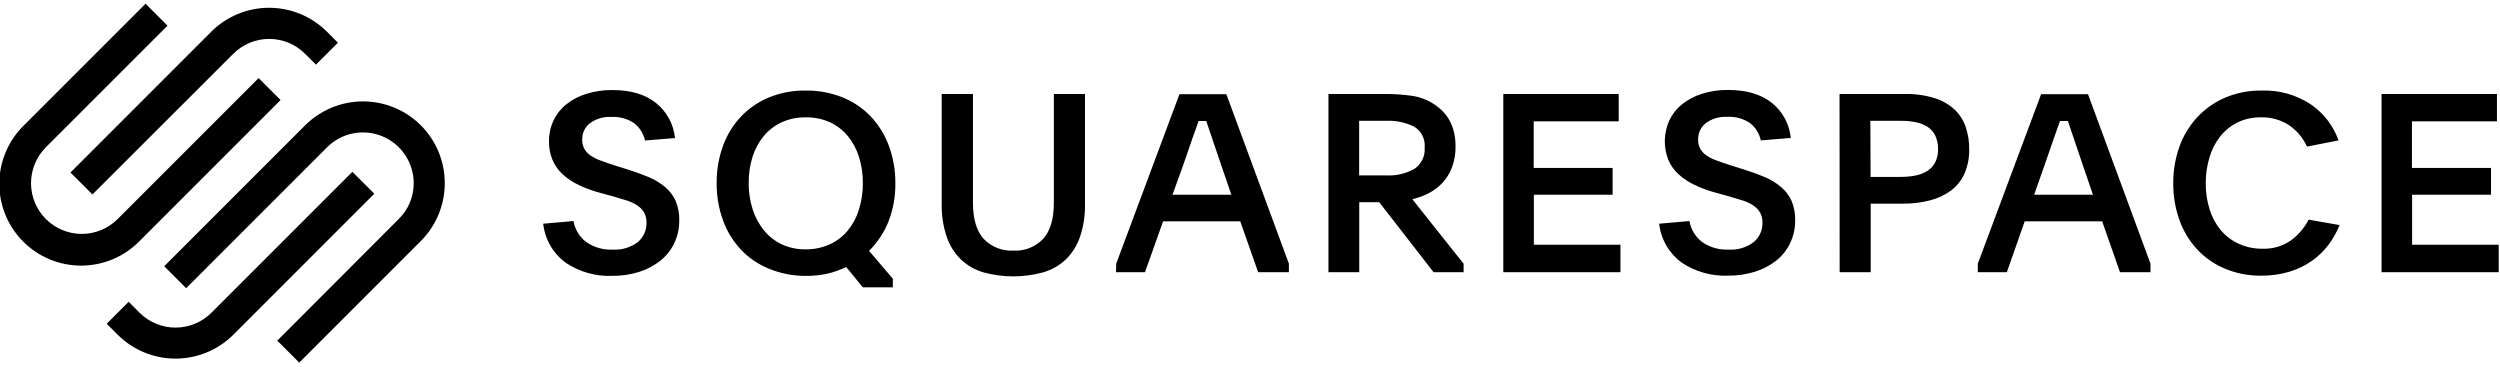 <?xml version="1.0" encoding="UTF-8"?> <svg xmlns="http://www.w3.org/2000/svg" width="259" height="38" viewBox="0 0 259 38" fill="none"><g clip-path="url(#clip0_11_1977)"><path d="M9.578 20.146L24.175 5.564C25.161 4.583 26.496 4.032 27.887 4.032C29.277 4.032 30.612 4.583 31.598 5.564L32.732 6.698L35.007 4.424L33.872 3.285C32.281 1.698 30.126 0.806 27.879 0.806C25.632 0.806 23.476 1.698 21.886 3.285L7.299 17.872L9.578 20.146Z" fill="black"></path><path d="M29.065 10.366L26.791 8.092L12.188 22.694C11.202 23.68 9.865 24.233 8.47 24.233C7.076 24.233 5.738 23.678 4.753 22.692C3.767 21.705 3.213 20.368 3.214 18.973C3.214 17.579 3.769 16.241 4.755 15.256L17.353 2.658L15.079 0.384L2.481 12.982C1.679 13.765 1.041 14.7 0.602 15.732C0.164 16.764 -0.065 17.872 -0.071 18.993C-0.078 20.114 0.138 21.226 0.563 22.263C0.989 23.3 1.617 24.242 2.409 25.035C3.202 25.828 4.144 26.456 5.181 26.882C6.218 27.308 7.329 27.525 8.45 27.518C9.571 27.512 10.68 27.284 11.712 26.846C12.744 26.408 13.679 25.77 14.463 24.968L29.065 10.366ZM43.6 12.982C42.009 11.396 39.854 10.505 37.607 10.505C35.36 10.505 33.205 11.396 31.613 12.982L17.011 27.584L19.285 29.858L33.888 15.256C34.623 14.522 35.56 14.022 36.579 13.82C37.599 13.618 38.655 13.722 39.615 14.12C40.575 14.518 41.396 15.192 41.973 16.056C42.55 16.92 42.859 17.936 42.859 18.975C42.862 19.667 42.726 20.353 42.459 20.992C42.192 21.631 41.8 22.21 41.305 22.694L28.723 35.292L31.002 37.566L43.6 24.968C45.187 23.378 46.079 21.222 46.079 18.975C46.079 16.728 45.187 14.572 43.6 12.982Z" fill="black"></path><path d="M36.504 17.804L21.901 32.402C20.914 33.386 19.576 33.939 18.182 33.939C16.788 33.939 15.45 33.386 14.463 32.402L13.328 31.262L11.054 33.536L12.189 34.676C13.78 36.262 15.935 37.152 18.182 37.152C20.429 37.152 22.584 36.262 24.175 34.676L38.778 20.068L36.504 17.804Z" fill="black"></path><path d="M59.415 22.901C59.564 23.768 60.036 24.545 60.736 25.077C61.538 25.632 62.501 25.907 63.476 25.859C64.403 25.918 65.322 25.645 66.066 25.087C66.362 24.841 66.599 24.53 66.757 24.178C66.915 23.826 66.99 23.442 66.977 23.057C66.988 22.696 66.904 22.339 66.734 22.021C66.564 21.732 66.33 21.486 66.05 21.301C65.717 21.079 65.354 20.905 64.973 20.783L63.533 20.348L62.16 19.975C61.399 19.773 60.658 19.501 59.948 19.162C59.338 18.873 58.775 18.496 58.275 18.043C57.83 17.629 57.477 17.126 57.239 16.566C56.986 15.951 56.862 15.289 56.876 14.624C56.869 13.886 57.028 13.157 57.343 12.49C57.645 11.84 58.094 11.27 58.653 10.822C59.268 10.329 59.971 9.958 60.725 9.729C61.606 9.45 62.526 9.315 63.45 9.33C65.353 9.33 66.86 9.779 67.972 10.677C68.523 11.12 68.98 11.67 69.316 12.292C69.653 12.915 69.861 13.598 69.93 14.303L66.822 14.556C66.668 13.843 66.269 13.207 65.693 12.759C64.995 12.293 64.163 12.067 63.325 12.117C62.535 12.07 61.752 12.301 61.114 12.769C60.858 12.968 60.653 13.224 60.515 13.517C60.376 13.809 60.308 14.13 60.316 14.453C60.303 14.798 60.384 15.139 60.549 15.442C60.716 15.722 60.944 15.959 61.217 16.136C61.55 16.353 61.908 16.527 62.284 16.654C62.704 16.81 63.181 16.976 63.709 17.146L65.025 17.556C65.843 17.815 66.584 18.084 67.247 18.364C67.856 18.623 68.424 18.972 68.93 19.4C69.387 19.786 69.751 20.269 69.997 20.814C70.264 21.457 70.391 22.149 70.37 22.845C70.379 23.658 70.202 24.462 69.852 25.196C69.515 25.901 69.023 26.521 68.412 27.009C67.756 27.528 67.01 27.922 66.211 28.17C65.3 28.453 64.351 28.591 63.398 28.579C61.712 28.642 60.049 28.174 58.643 27.242C57.986 26.767 57.437 26.16 57.029 25.46C56.621 24.759 56.364 23.982 56.276 23.176L59.415 22.901ZM83.476 9.382C84.779 9.365 86.072 9.604 87.283 10.086C88.389 10.529 89.387 11.204 90.21 12.065C91.035 12.943 91.675 13.979 92.09 15.111C92.546 16.355 92.772 17.671 92.758 18.996C92.777 20.345 92.536 21.685 92.049 22.943C91.594 24.086 90.908 25.123 90.034 25.989L92.499 28.874V29.77H89.391L87.666 27.662C87.041 27.961 86.387 28.194 85.713 28.356C84.987 28.512 84.245 28.588 83.502 28.584C82.184 28.592 80.877 28.338 79.658 27.838C78.558 27.392 77.568 26.716 76.752 25.854C75.936 24.98 75.307 23.949 74.903 22.824C74.456 21.592 74.233 20.29 74.245 18.98C74.232 17.662 74.455 16.351 74.903 15.111C75.31 13.982 75.944 12.948 76.768 12.075C77.588 11.214 78.582 10.536 79.684 10.086C80.888 9.598 82.177 9.359 83.476 9.382ZM83.45 12.158C82.595 12.145 81.747 12.322 80.969 12.676C80.253 13.007 79.621 13.493 79.119 14.101C78.597 14.738 78.203 15.469 77.959 16.256C77.689 17.131 77.556 18.043 77.565 18.959C77.556 19.884 77.694 20.803 77.975 21.684C78.225 22.478 78.623 23.217 79.145 23.865C79.646 24.48 80.278 24.975 80.995 25.315C81.772 25.672 82.62 25.849 83.476 25.833C84.33 25.842 85.177 25.665 85.957 25.315C86.671 24.992 87.303 24.512 87.806 23.912C88.335 23.274 88.733 22.538 88.977 21.746C89.26 20.845 89.4 19.904 89.391 18.959C89.399 18.028 89.259 17.102 88.977 16.214C88.729 15.427 88.332 14.695 87.806 14.059C87.297 13.459 86.662 12.977 85.947 12.65C85.16 12.306 84.308 12.138 83.45 12.158ZM104.968 25.963C105.543 25.998 106.12 25.907 106.657 25.696C107.194 25.485 107.678 25.159 108.076 24.74C108.811 23.929 109.179 22.682 109.179 21V9.739H112.406V21.104C112.431 22.268 112.256 23.428 111.888 24.533C111.59 25.418 111.088 26.22 110.422 26.875C109.761 27.5 108.96 27.959 108.086 28.211C106.052 28.773 103.904 28.773 101.87 28.211C100.999 27.958 100.201 27.5 99.544 26.875C98.88 26.219 98.378 25.417 98.078 24.533C97.71 23.428 97.535 22.268 97.56 21.104V9.739H100.798V21C100.798 22.679 101.167 23.925 101.906 24.74C102.298 25.153 102.774 25.476 103.303 25.687C103.831 25.898 104.399 25.992 104.968 25.963ZM115.638 27.32L122.191 9.76H127.05L133.53 27.32V28.201H130.344L128.49 22.927H120.497L118.622 28.201H115.618L115.638 27.32ZM121.471 20.172H127.568L126.563 17.24C126.169 16.095 125.853 15.168 125.61 14.437C125.366 13.707 125.159 13.085 124.967 12.536H124.175L123.864 13.412C123.761 13.702 123.647 14.028 123.517 14.386C123.388 14.743 123.248 15.157 123.092 15.624C122.937 16.09 122.75 16.623 122.528 17.24L121.471 20.172ZM151.629 28.201H148.521L142.89 20.949H140.818V28.201H137.627V9.739H143.621C144.519 9.738 145.415 9.802 146.304 9.931C147.13 10.05 147.918 10.355 148.609 10.822C150.066 11.782 150.795 13.229 150.795 15.163C150.809 15.912 150.681 16.657 150.417 17.359C150.193 17.95 149.857 18.491 149.427 18.954C149.018 19.39 148.536 19.751 148.003 20.021C147.469 20.294 146.904 20.502 146.319 20.638L151.629 27.32V28.201ZM140.808 18.172H143.61C144.626 18.226 145.637 17.993 146.527 17.499C146.885 17.259 147.173 16.928 147.36 16.541C147.548 16.153 147.629 15.722 147.594 15.292C147.636 14.866 147.557 14.436 147.365 14.053C147.174 13.67 146.878 13.349 146.511 13.127C145.612 12.68 144.613 12.469 143.61 12.516H140.808V18.172ZM155.742 9.739H167.697V12.567H158.891V17.4H167.065V20.177H158.907V25.357H167.879V28.201H155.742V9.739ZM175.027 22.901C175.176 23.768 175.648 24.545 176.348 25.077C177.151 25.631 178.114 25.906 179.088 25.859C180.016 25.918 180.934 25.645 181.678 25.087C181.975 24.841 182.211 24.53 182.369 24.178C182.527 23.826 182.602 23.442 182.59 23.057C182.6 22.696 182.516 22.339 182.346 22.021C182.176 21.732 181.942 21.486 181.663 21.301C181.329 21.079 180.966 20.905 180.585 20.783L179.145 20.348L177.757 19.964C176.996 19.763 176.255 19.491 175.545 19.151C174.935 18.863 174.371 18.486 173.872 18.032C173.426 17.619 173.073 17.116 172.836 16.556C172.58 15.904 172.457 15.207 172.475 14.507C172.493 13.807 172.651 13.117 172.939 12.479C173.244 11.831 173.692 11.261 174.25 10.811C174.865 10.319 175.568 9.948 176.322 9.718C177.203 9.439 178.123 9.305 179.047 9.32C180.949 9.32 182.459 9.768 183.574 10.666C184.124 11.11 184.581 11.66 184.916 12.283C185.251 12.905 185.459 13.588 185.527 14.292L182.419 14.546C182.268 13.835 181.872 13.198 181.3 12.749C180.602 12.281 179.771 12.056 178.933 12.106C178.142 12.06 177.36 12.291 176.721 12.759C176.467 12.959 176.263 13.214 176.125 13.507C175.987 13.799 175.92 14.12 175.928 14.443C175.914 14.787 175.993 15.129 176.156 15.432C176.323 15.711 176.551 15.949 176.824 16.126C177.157 16.343 177.516 16.517 177.892 16.644C178.311 16.799 178.788 16.965 179.321 17.136L180.632 17.545C181.454 17.804 182.194 18.074 182.854 18.354C183.464 18.613 184.031 18.962 184.537 19.39C184.994 19.776 185.358 20.259 185.605 20.804C185.871 21.447 185.998 22.139 185.978 22.834C185.986 23.647 185.809 24.452 185.46 25.186C185.124 25.892 184.632 26.512 184.019 26.999C183.362 27.514 182.616 27.903 181.818 28.149C180.906 28.432 179.955 28.57 179 28.558C177.314 28.62 175.651 28.153 174.245 27.222C173.593 26.748 173.046 26.143 172.641 25.447C172.235 24.75 171.978 23.977 171.888 23.176L175.027 22.901ZM190.577 9.739H197.311C198.378 9.712 199.442 9.86 200.461 10.179C201.235 10.418 201.944 10.831 202.533 11.386C203.051 11.89 203.438 12.512 203.662 13.199C203.9 13.925 204.017 14.684 204.009 15.447C204.03 16.308 203.868 17.162 203.533 17.955C203.23 18.647 202.758 19.253 202.16 19.716C201.506 20.2 200.763 20.552 199.974 20.752C199.025 20.995 198.048 21.112 197.068 21.099H193.805V28.201H190.588L190.577 9.739ZM193.794 18.328H196.876C197.398 18.331 197.918 18.285 198.43 18.188C198.866 18.106 199.284 17.946 199.663 17.716C200.012 17.498 200.296 17.19 200.487 16.825C200.695 16.397 200.797 15.924 200.782 15.447C200.797 14.959 200.696 14.475 200.487 14.033C200.302 13.664 200.021 13.35 199.673 13.127C199.301 12.895 198.888 12.735 198.456 12.655C197.944 12.558 197.423 12.511 196.902 12.516H193.768L193.794 18.328ZM204.9 27.32L211.458 9.76H216.317L222.792 27.32V28.201H219.632L217.783 22.927H209.759L207.91 28.201H204.9V27.32ZM210.738 20.172H216.83L215.825 17.24C215.431 16.095 215.115 15.168 214.877 14.437L214.234 12.536H213.416L213.105 13.412C213.002 13.702 212.888 14.028 212.758 14.386C212.629 14.743 212.489 15.157 212.333 15.624C212.178 16.09 211.991 16.623 211.769 17.24L210.738 20.172ZM242.383 23.316C242.09 24.038 241.707 24.721 241.243 25.346C240.762 25.988 240.183 26.551 239.528 27.014C238.819 27.513 238.033 27.894 237.203 28.144C236.248 28.429 235.256 28.569 234.26 28.558C232.974 28.578 231.698 28.332 230.51 27.838C229.423 27.384 228.443 26.707 227.635 25.849C226.823 24.972 226.198 23.939 225.796 22.813C225.357 21.589 225.138 20.297 225.149 18.996C225.137 17.695 225.356 16.402 225.796 15.178C226.199 14.047 226.828 13.011 227.645 12.132C228.458 11.265 229.443 10.578 230.536 10.112C231.727 9.611 233.009 9.362 234.302 9.382C236.099 9.318 237.873 9.812 239.378 10.796C240.716 11.707 241.73 13.021 242.274 14.546L239.005 15.188C238.598 14.291 237.953 13.523 237.14 12.966C236.281 12.41 235.273 12.128 234.25 12.158C233.411 12.14 232.579 12.317 231.821 12.676C231.122 13.019 230.508 13.513 230.023 14.121C229.514 14.77 229.134 15.51 228.904 16.302C228.64 17.174 228.509 18.08 228.516 18.991C228.508 19.907 228.643 20.819 228.915 21.695C229.158 22.479 229.55 23.208 230.07 23.844C230.576 24.441 231.208 24.921 231.919 25.248C232.693 25.603 233.538 25.78 234.39 25.766C235.449 25.809 236.492 25.501 237.358 24.891C238.121 24.331 238.742 23.6 239.171 22.756L242.383 23.316ZM246.729 9.739H258.684V12.567H249.878V17.4H258.068V20.177H249.894V25.357H258.865V28.201H246.729V9.739Z" fill="black"></path></g><defs><clipPath id="clip0_11_1977"><rect width="259" height="37.296" fill="white" transform="translate(0 0.384)"></rect></clipPath></defs></svg> 
